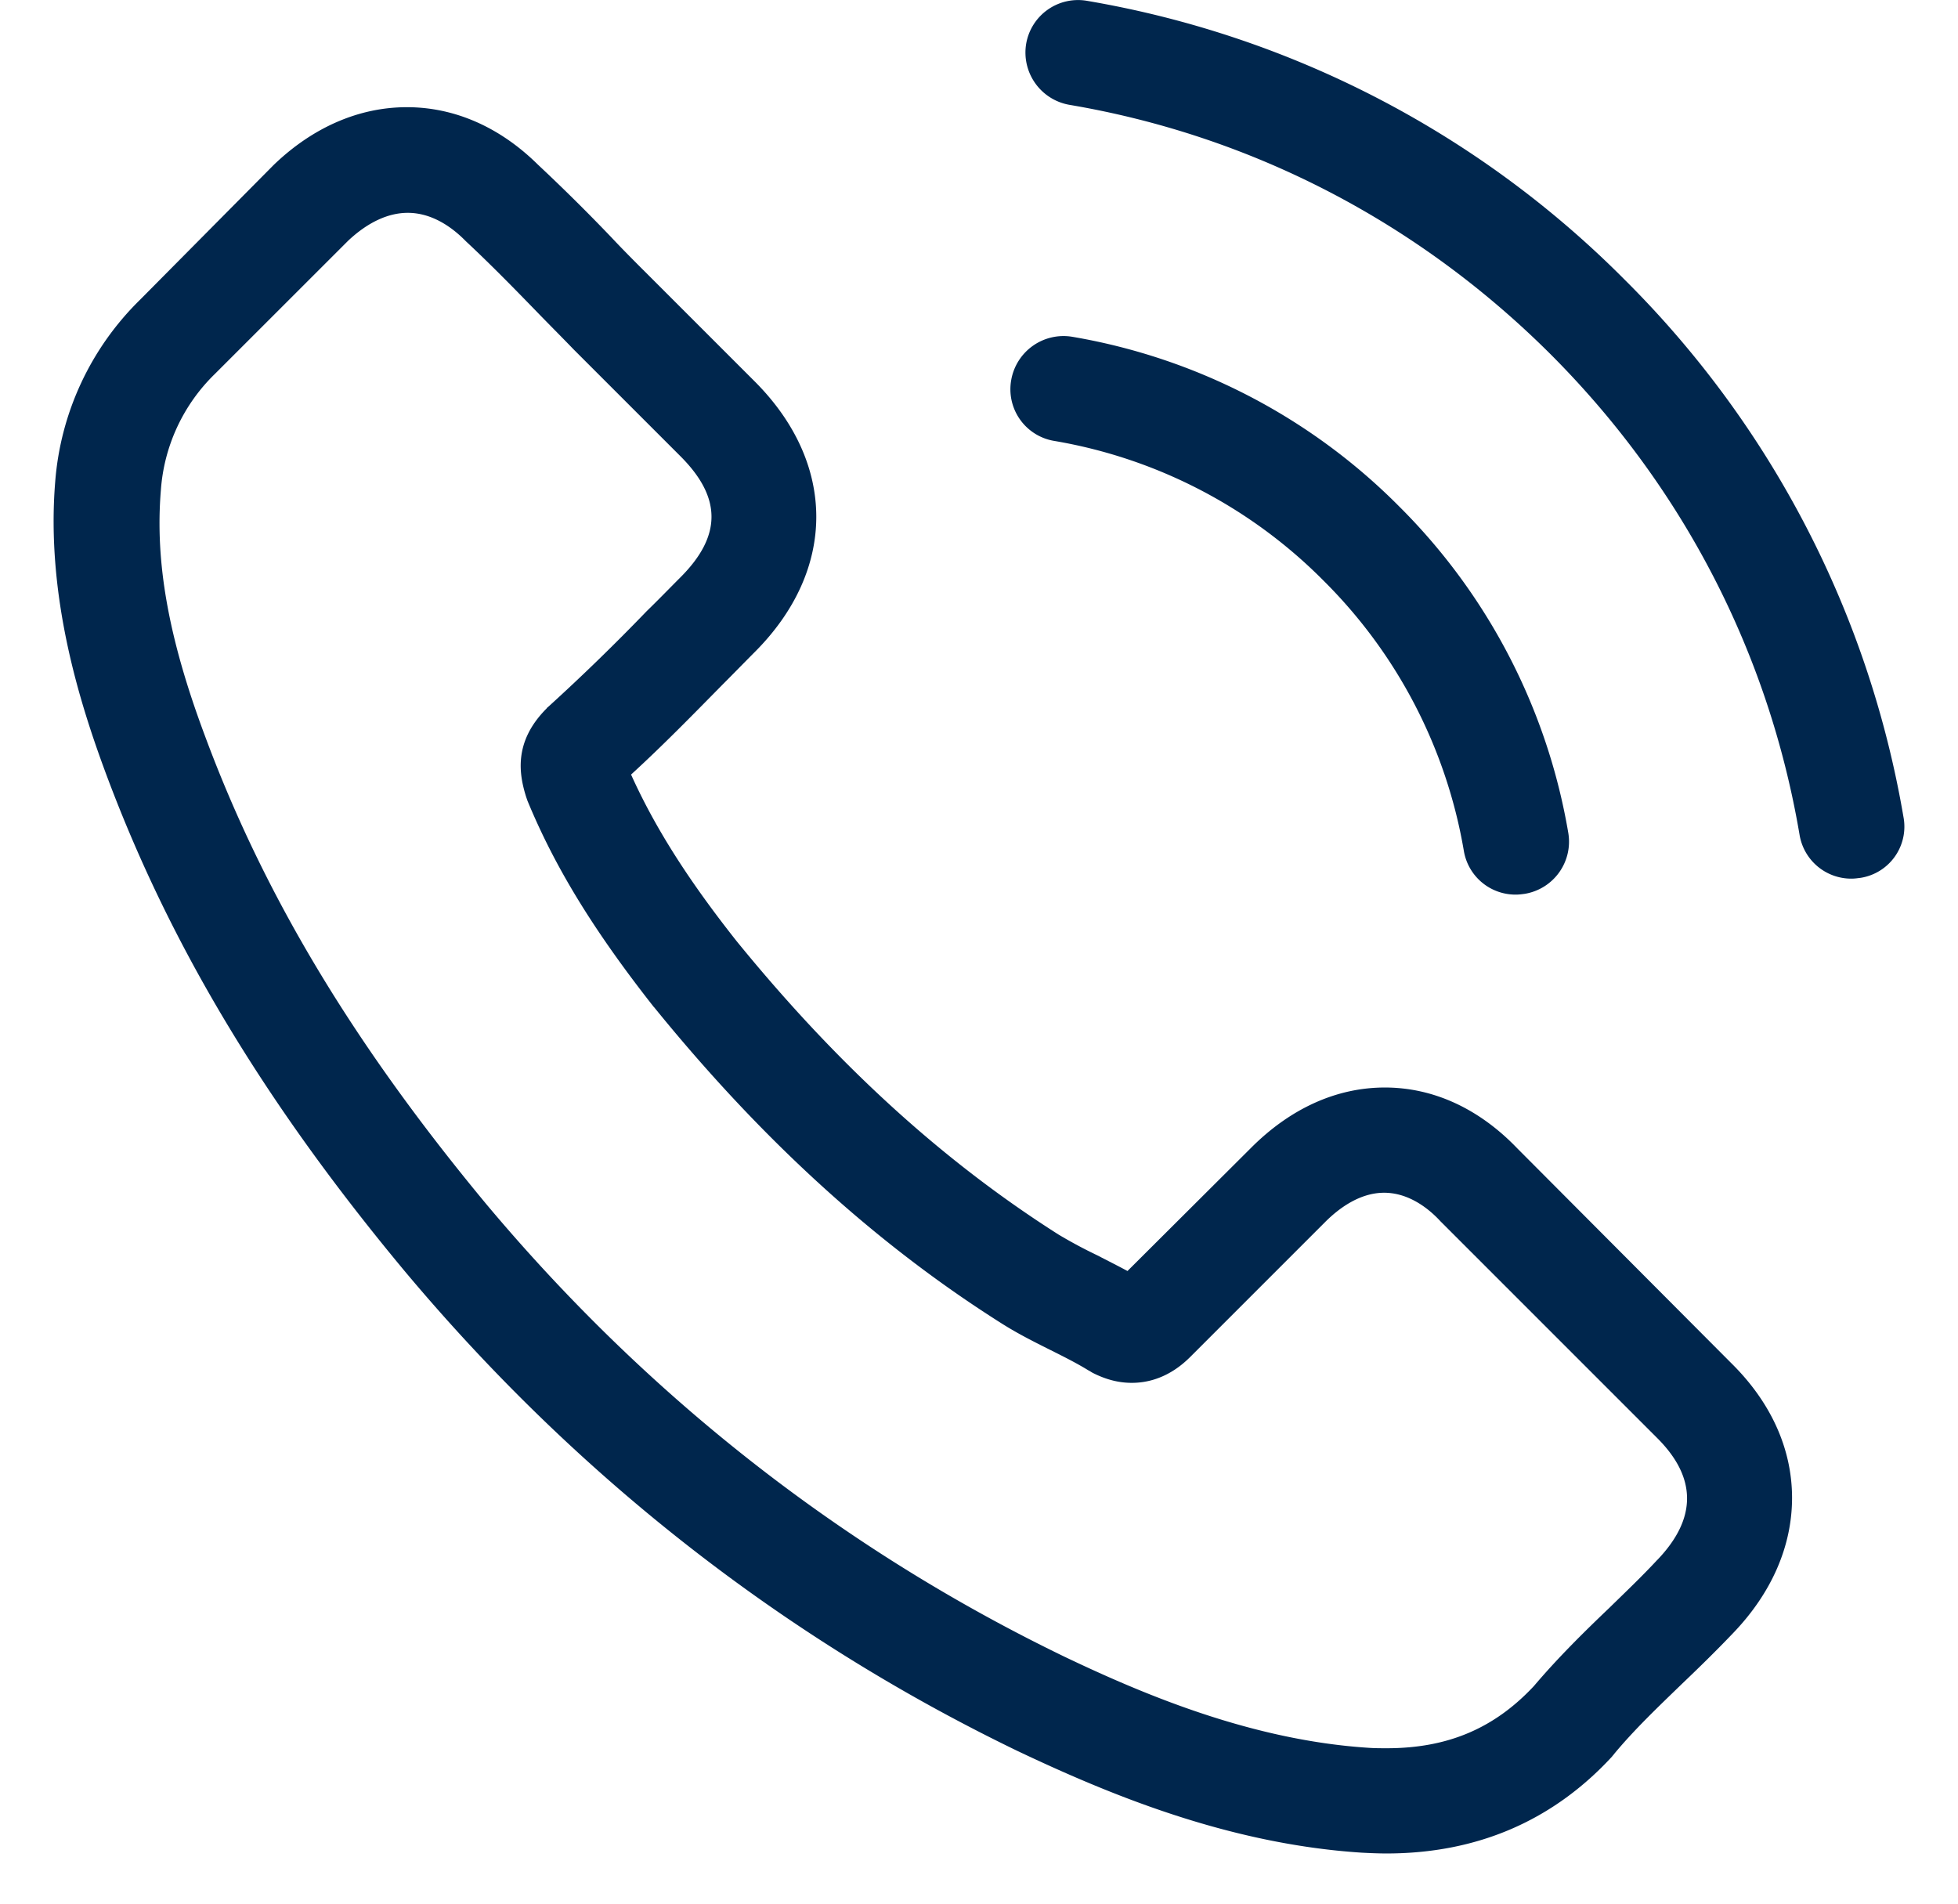 <svg xmlns="http://www.w3.org/2000/svg" height="35" width="36" viewBox="0 0 35 36">
  <path d="M27.676 21.713c-.718-.747-1.583-1.147-2.5-1.147-.91 0-1.783.392-2.53 1.14l-2.338 2.33c-.193-.104-.385-.2-.57-.296a9 9 0 0 1-.732-.392c-2.19-1.391-4.18-3.204-6.089-5.549-.924-1.168-1.546-2.152-1.997-3.151.607-.555 1.169-1.132 1.716-1.687.207-.207.415-.421.622-.629 1.553-1.553 1.553-3.565 0-5.119l-2.02-2.02c-.23-.229-.466-.465-.688-.702a35 35 0 0 0-1.39-1.376c-.718-.71-1.576-1.088-2.479-1.088s-1.775.378-2.515 1.088l-.015.015-2.515 2.537A5.4 5.4 0 0 0 .03 9.107c-.177 2.16.46 4.172.947 5.49 1.199 3.232 2.989 6.228 5.66 9.439 3.24 3.869 7.138 6.924 11.592 9.077 1.701.806 3.973 1.76 6.51 1.923.155.008.318.015.466.015 1.709 0 3.144-.614 4.269-1.835.007-.015.022-.022.029-.037.385-.466.829-.888 1.295-1.339.318-.303.643-.621.961-.954.733-.762 1.117-1.65 1.117-2.56 0-.917-.392-1.797-1.139-2.537zm2.648 7.79c-.007 0-.007.007 0 0-.288.31-.584.591-.902.902-.481.459-.97.94-1.428 1.48-.747.799-1.628 1.176-2.782 1.176-.11 0-.229 0-.34-.008-2.197-.14-4.239-.998-5.77-1.73-4.187-2.028-7.864-4.905-10.92-8.552-2.522-3.04-4.209-5.852-5.326-8.87-.688-1.842-.94-3.277-.828-4.631a3.4 3.4 0 0 1 1.02-2.197L5.572 4.55c.363-.34.748-.525 1.125-.525.466 0 .843.28 1.08.518l.022.022c.451.421.88.858 1.332 1.324.229.237.466.473.702.718l2.02 2.02c.784.783.784 1.508 0 2.292-.215.215-.422.43-.636.637a39 39 0 0 1-1.857 1.805c-.015.014-.03.022-.037.037-.636.636-.518 1.257-.385 1.679l.023.066c.525 1.273 1.265 2.471 2.389 3.9l.007.006c2.042 2.516 4.195 4.476 6.57 5.978.303.192.614.348.91.496.266.133.517.259.732.392.03.014.06.037.089.051.251.126.488.185.732.185.614 0 .999-.384 1.125-.51l2.53-2.53c.251-.252.65-.555 1.117-.555.458 0 .835.289 1.065.54l.015.015 4.076 4.076c.762.755.762 1.531.007 2.316M18.916 8.337a9.38 9.38 0 0 1 5.104 2.648 9.43 9.43 0 0 1 2.649 5.105.99.99 0 0 0 .983.828c.06 0 .111-.007.17-.015a1 1 0 0 0 .822-1.154 11.4 11.4 0 0 0-3.203-6.177 11.4 11.4 0 0 0-6.177-3.203 1.004 1.004 0 0 0-1.154.814.99.99 0 0 0 .806 1.154m16.069 7.125A18.77 18.77 0 0 0 29.711 5.29 18.77 18.77 0 0 0 19.539.015a.995.995 0 0 0-1.147.814 1.004 1.004 0 0 0 .821 1.154c3.448.584 6.592 2.22 9.092 4.712 2.5 2.5 4.128 5.645 4.713 9.092a.99.99 0 0 0 .983.829c.06 0 .111-.008.17-.015a.98.98 0 0 0 .814-1.14" fill="#00264D"/>
</svg>
